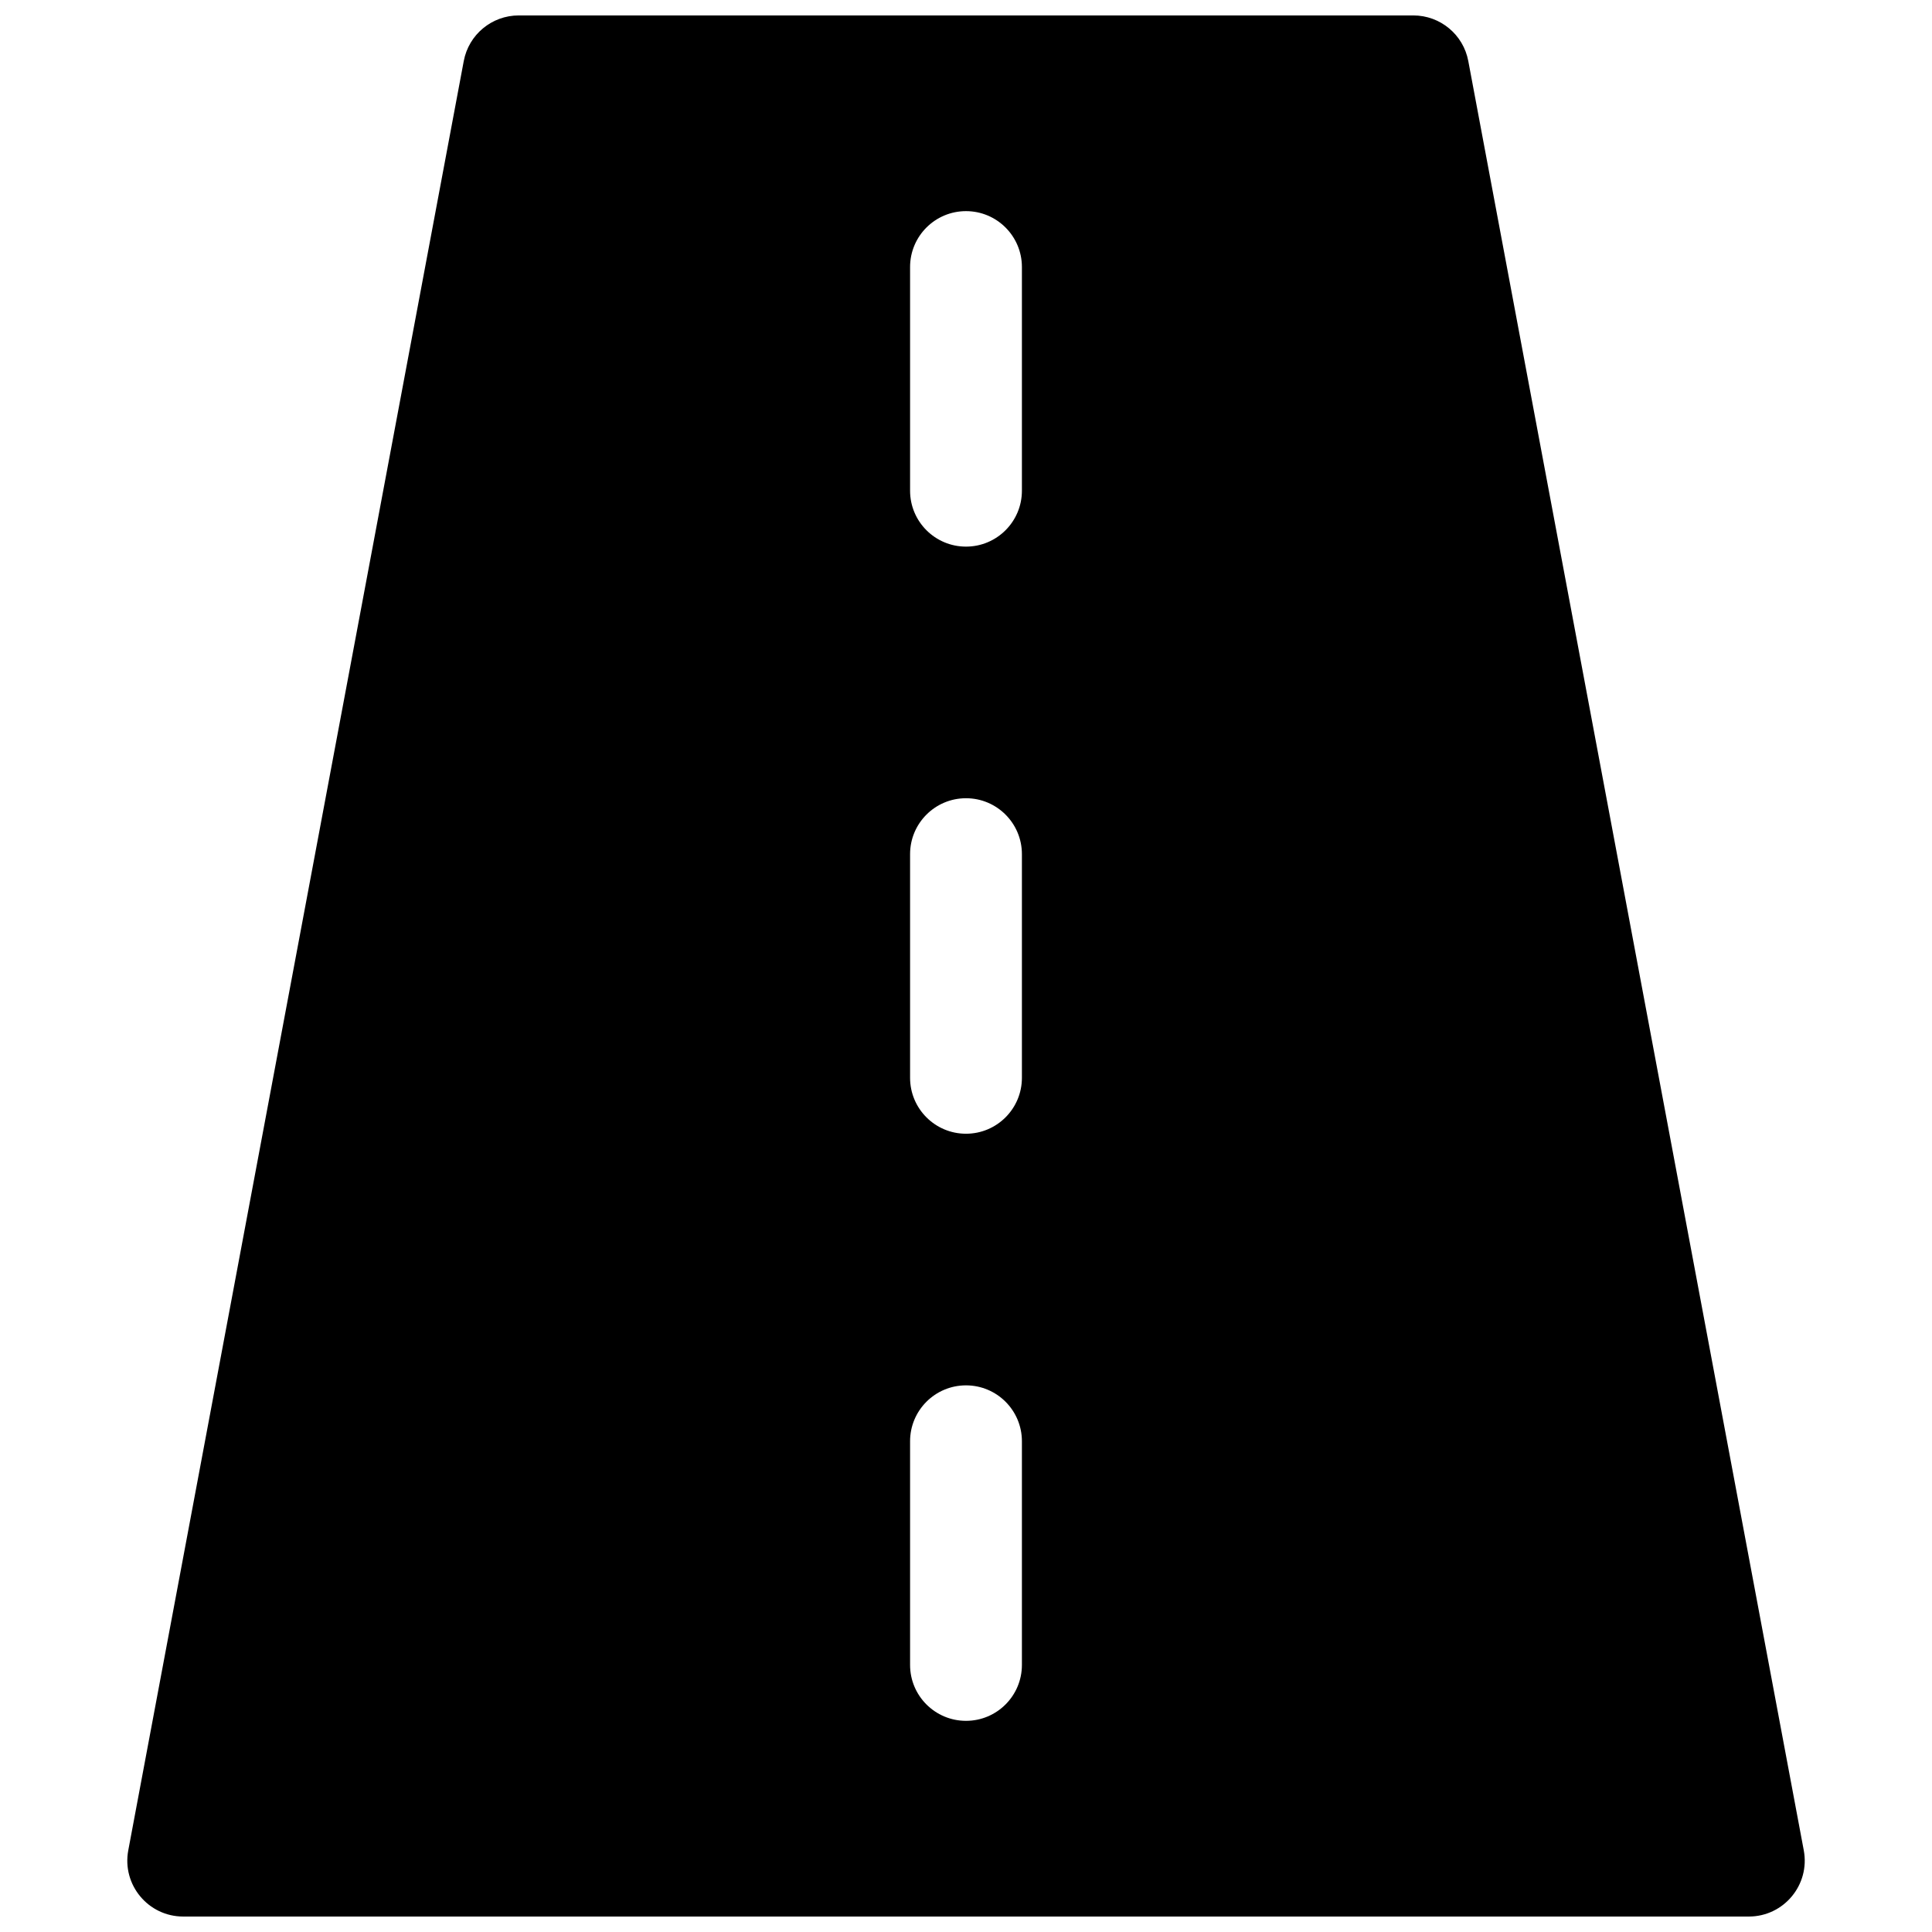 <?xml version="1.0" encoding="UTF-8"?>
<!-- Uploaded to: ICON Repo, www.iconrepo.com, Generator: ICON Repo Mixer Tools -->
<svg width="800px" height="800px" version="1.1" viewBox="144 144 512 512" xmlns="http://www.w3.org/2000/svg">
 <defs>
  <clipPath id="a">
   <path d="m177 148.09h446v503.81h-446z"/>
  </clipPath>
 </defs>
 <g clip-path="url(#a)">
  <path d="m281.46 148.09h237.09c7.129 0 13.25 5.078 14.562 12.086l88.906 474.18c1.711 9.117-5.285 17.547-14.562 17.547h-414.9c-9.277 0-16.273-8.43-14.562-17.547l88.906-474.18c1.312-7.008 7.434-12.086 14.566-12.086zm103.72 66.68v59.273c0 8.184 6.637 14.816 14.82 14.816s14.816-6.633 14.816-14.816v-59.273c0-8.184-6.633-14.816-14.816-14.816s-14.82 6.633-14.82 14.816zm0 155.59v59.27c0 8.184 6.637 14.82 14.82 14.82s14.816-6.637 14.816-14.82v-59.27c0-8.184-6.633-14.82-14.816-14.82s-14.82 6.637-14.82 14.82zm0 155.59v59.273c0 8.184 6.637 14.816 14.82 14.816s14.816-6.633 14.816-14.816v-59.273c0-8.184-6.633-14.816-14.816-14.816s-14.82 6.633-14.82 14.816z"/>
 </g>
</svg>